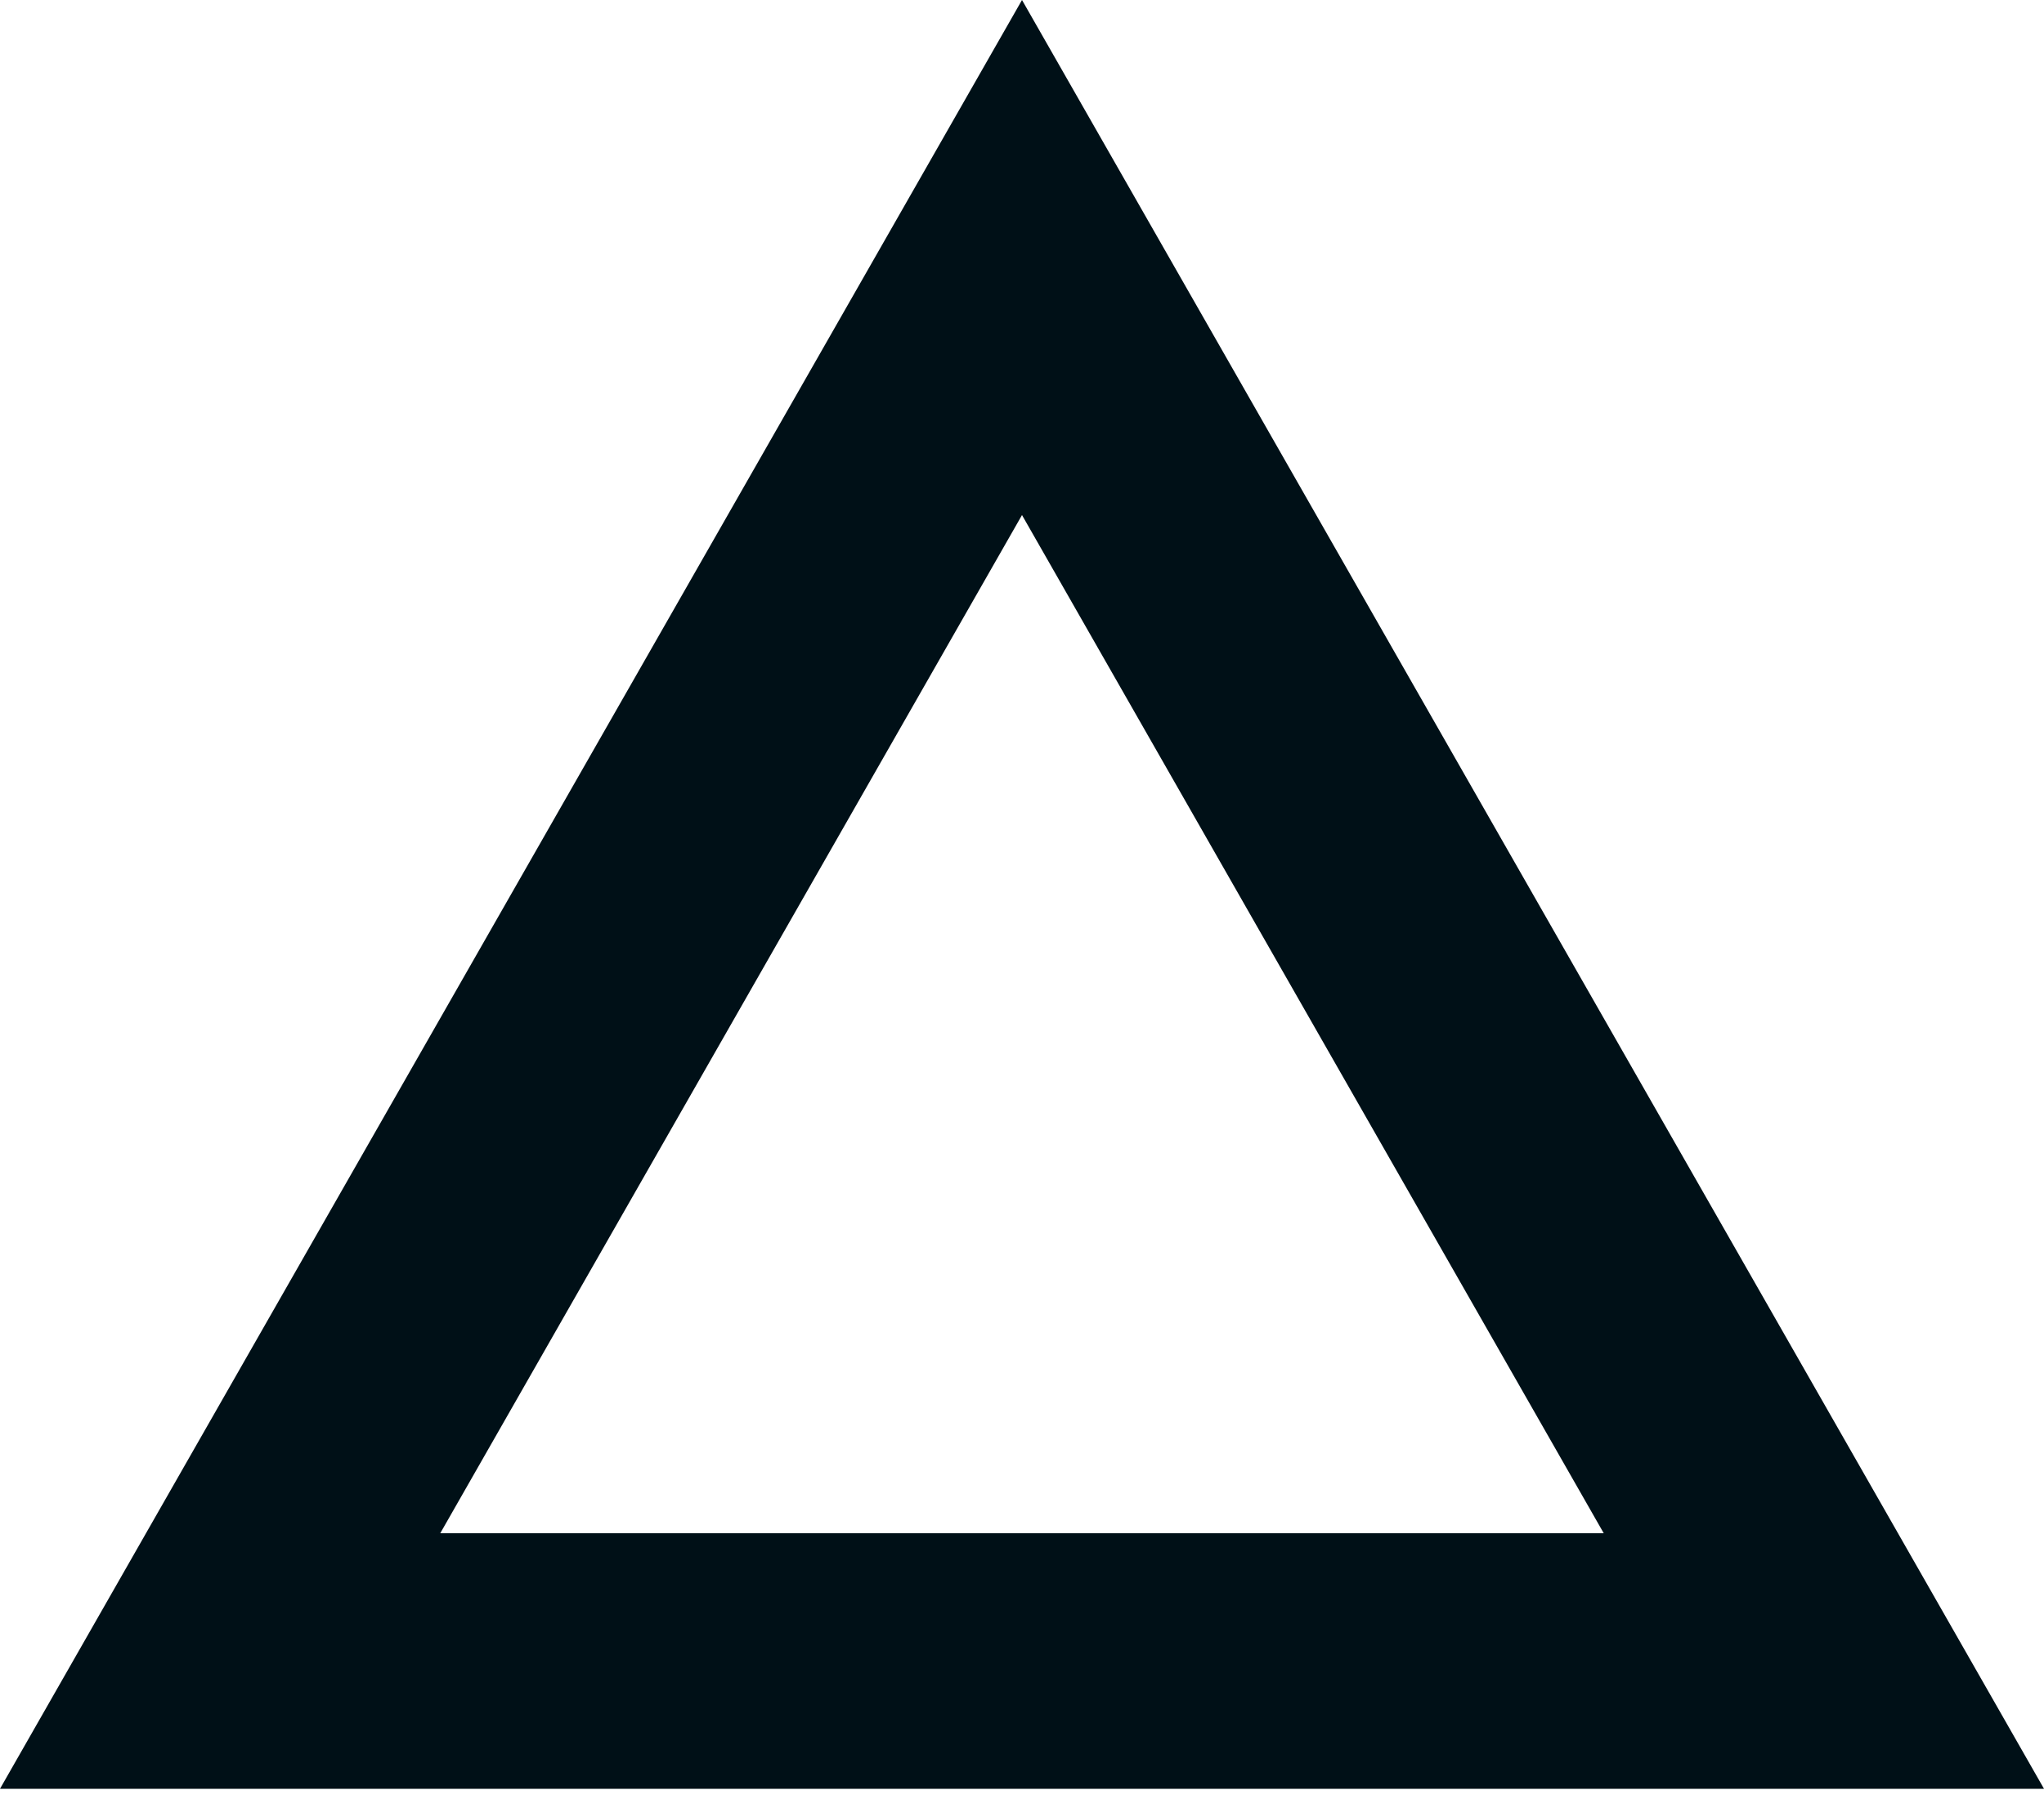 <?xml version="1.0" encoding="utf-8"?>
<svg xmlns="http://www.w3.org/2000/svg" fill="none" height="100%" overflow="visible" preserveAspectRatio="none" style="display: block;" viewBox="0 0 18 16" width="100%">
<path clip-rule="evenodd" d="M9 0L0 15.75H18L9 0ZM9 4.535L3.877 13.5H14.123L9 4.535Z" fill="#001017" fill-rule="evenodd" id="Polygon 1 (Stroke)"/>
</svg>